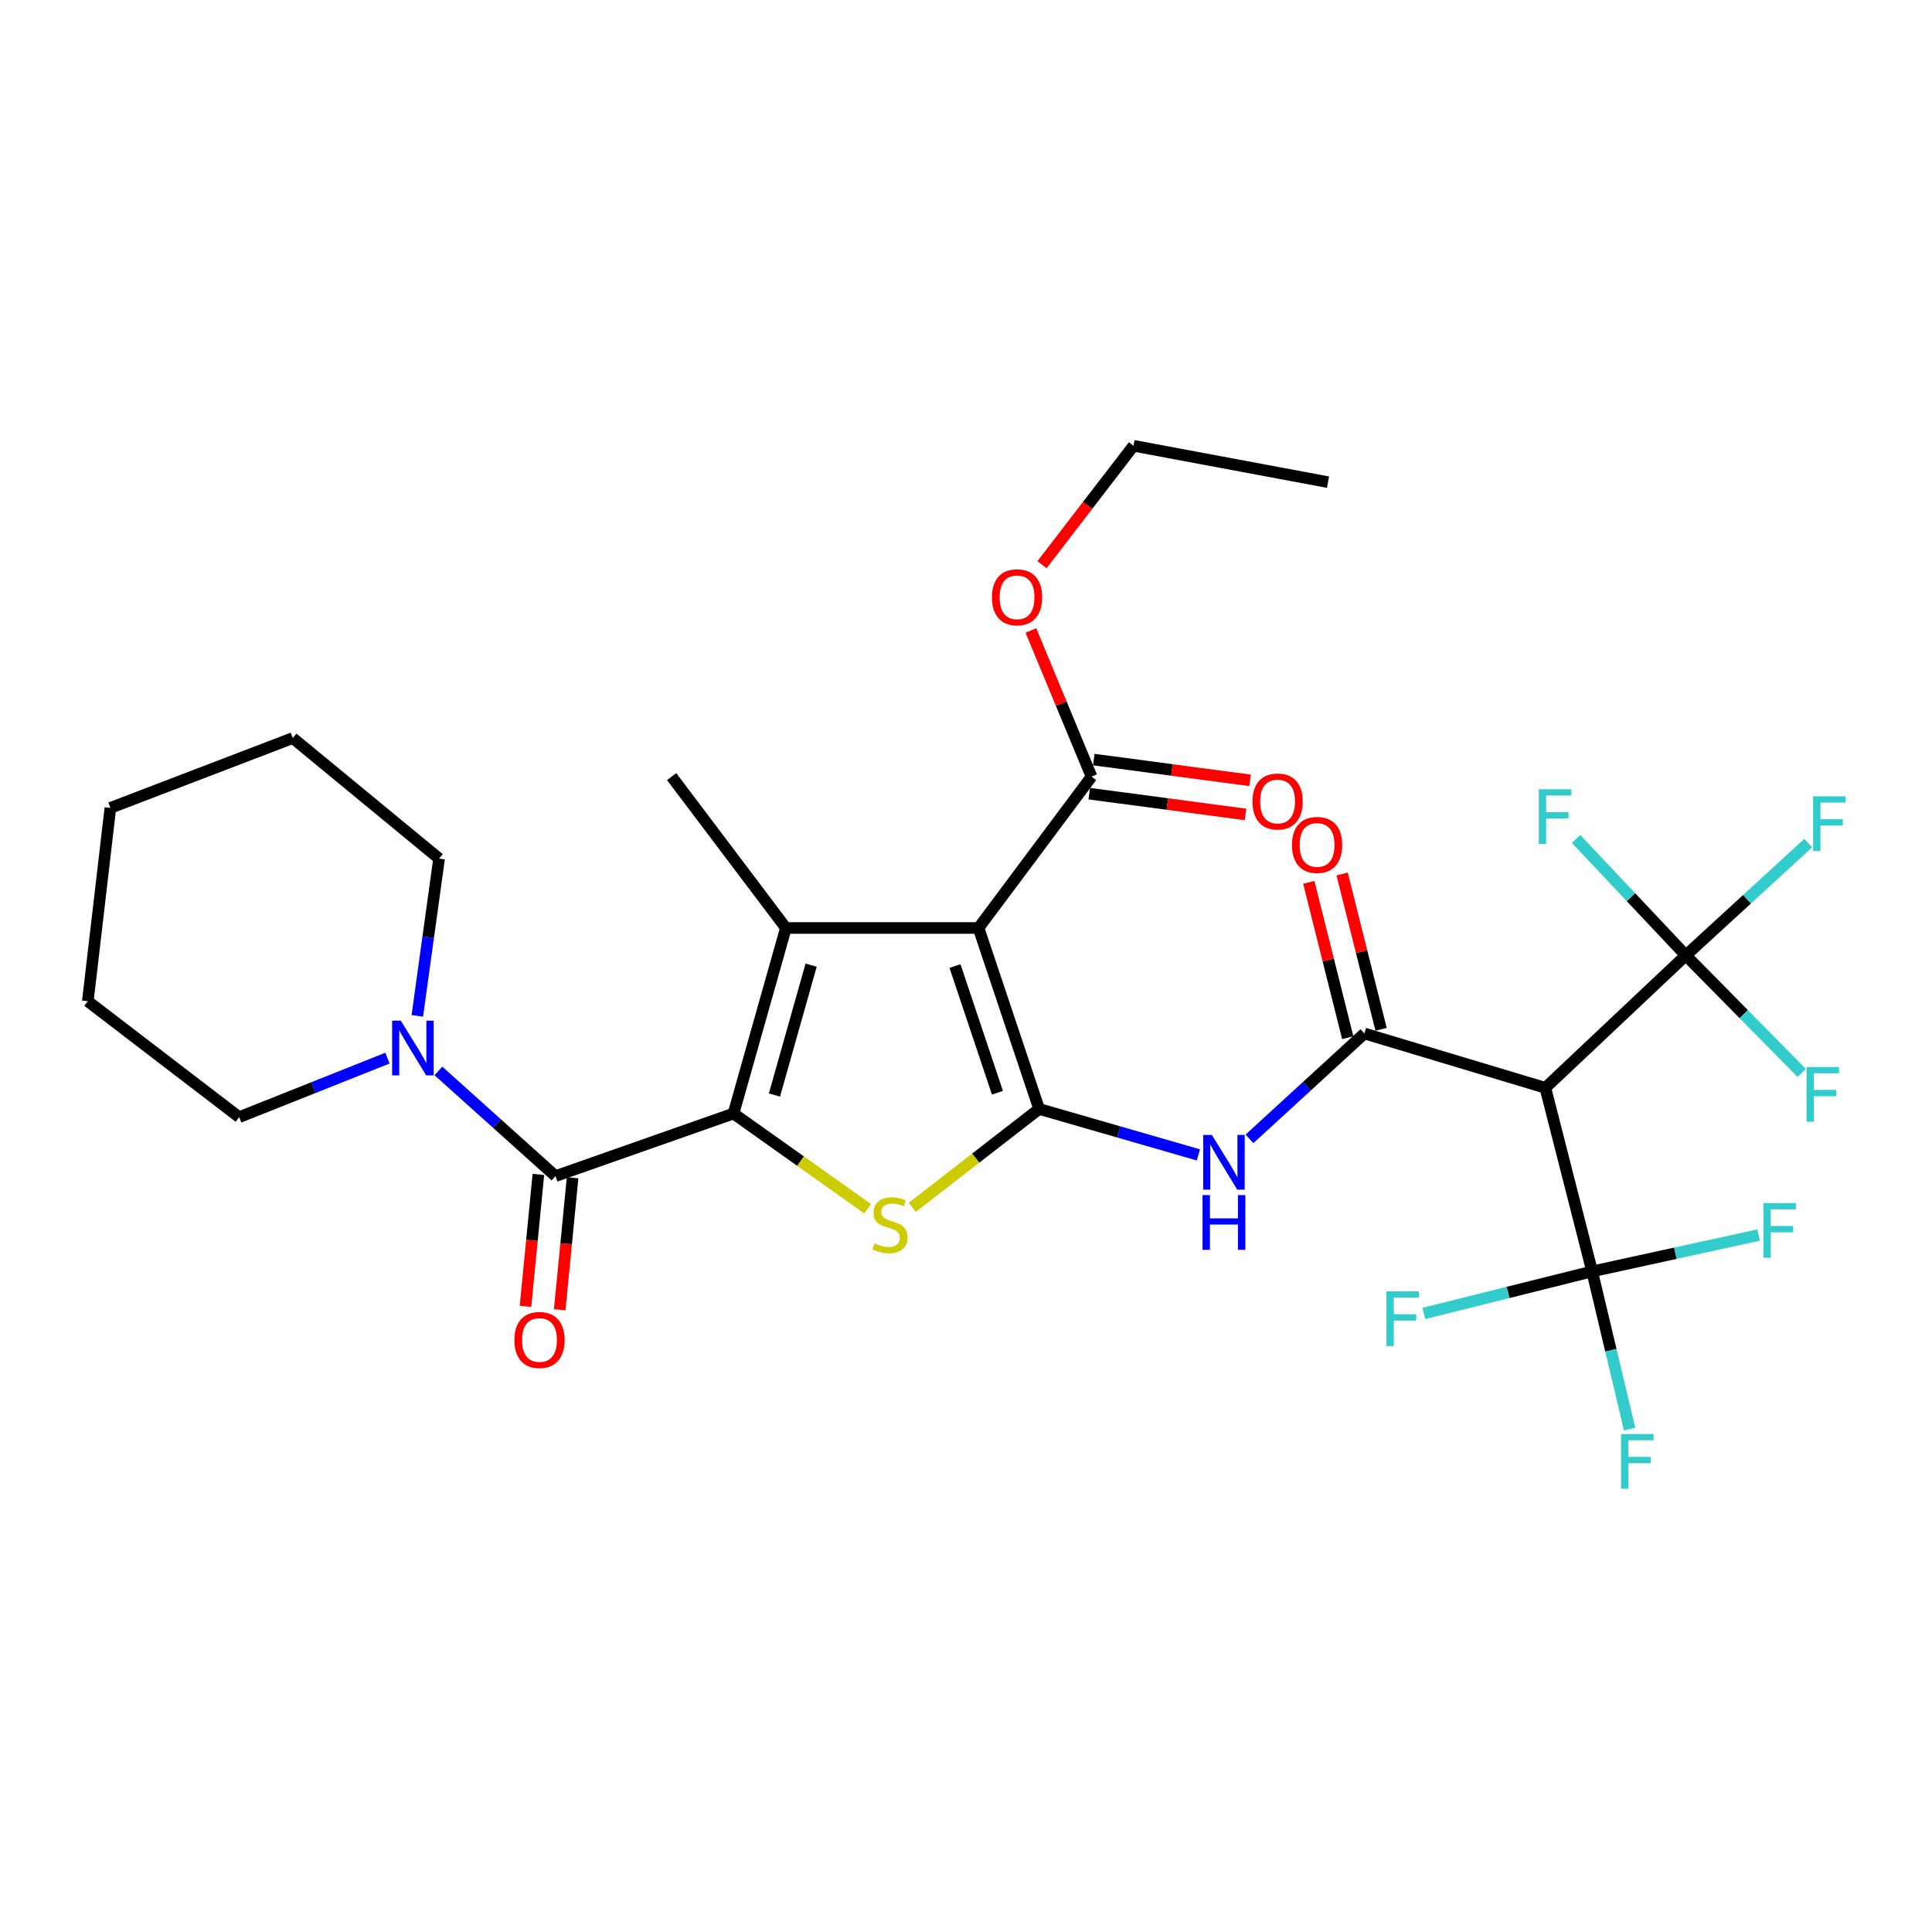 <?xml version='1.0' encoding='iso-8859-1'?>
<svg version='1.1' baseProfile='full'
              xmlns='http://www.w3.org/2000/svg'
                      xmlns:rdkit='http://www.rdkit.org/xml'
                      xmlns:xlink='http://www.w3.org/1999/xlink'
                  xml:space='preserve'
width='1000px' height='1000px' viewBox='0 0 1000 1000'>
<!-- END OF HEADER -->
<rect style='opacity:1.0;fill:#FFFFFF;stroke:none' width='1000' height='1000' x='0' y='0'> </rect>
<path class='bond-1' d='M 537.85,573.992 L 506.474,480.327' style='fill:none;fill-rule:evenodd;stroke:#000000;stroke-width:6px;stroke-linecap:butt;stroke-linejoin:miter;stroke-opacity:1' />
<path class='bond-1' d='M 516.271,565.595 L 494.308,500.029' style='fill:none;fill-rule:evenodd;stroke:#000000;stroke-width:6px;stroke-linecap:butt;stroke-linejoin:miter;stroke-opacity:1' />
<path class='bond-3' d='M 537.85,573.992 L 505.013,599.458' style='fill:none;fill-rule:evenodd;stroke:#000000;stroke-width:6px;stroke-linecap:butt;stroke-linejoin:miter;stroke-opacity:1' />
<path class='bond-3' d='M 505.013,599.458 L 472.177,624.923' style='fill:none;fill-rule:evenodd;stroke:#CCCC00;stroke-width:6px;stroke-linecap:butt;stroke-linejoin:miter;stroke-opacity:1' />
<path class='bond-6' d='M 537.85,573.992 L 579.067,585.884' style='fill:none;fill-rule:evenodd;stroke:#000000;stroke-width:6px;stroke-linecap:butt;stroke-linejoin:miter;stroke-opacity:1' />
<path class='bond-6' d='M 579.067,585.884 L 620.283,597.776' style='fill:none;fill-rule:evenodd;stroke:#0000FF;stroke-width:6px;stroke-linecap:butt;stroke-linejoin:miter;stroke-opacity:1' />
<path class='bond-0' d='M 379.663,576.355 L 414.377,601.002' style='fill:none;fill-rule:evenodd;stroke:#000000;stroke-width:6px;stroke-linecap:butt;stroke-linejoin:miter;stroke-opacity:1' />
<path class='bond-0' d='M 414.377,601.002 L 449.091,625.649' style='fill:none;fill-rule:evenodd;stroke:#CCCC00;stroke-width:6px;stroke-linecap:butt;stroke-linejoin:miter;stroke-opacity:1' />
<path class='bond-5' d='M 379.663,576.355 L 287.52,608.75' style='fill:none;fill-rule:evenodd;stroke:#000000;stroke-width:6px;stroke-linecap:butt;stroke-linejoin:miter;stroke-opacity:1' />
<path class='bond-30' d='M 379.663,576.355 L 406.779,480.327' style='fill:none;fill-rule:evenodd;stroke:#000000;stroke-width:6px;stroke-linecap:butt;stroke-linejoin:miter;stroke-opacity:1' />
<path class='bond-30' d='M 400.854,566.786 L 419.835,499.567' style='fill:none;fill-rule:evenodd;stroke:#000000;stroke-width:6px;stroke-linecap:butt;stroke-linejoin:miter;stroke-opacity:1' />
<path class='bond-2' d='M 506.474,480.327 L 406.779,480.327' style='fill:none;fill-rule:evenodd;stroke:#000000;stroke-width:6px;stroke-linecap:butt;stroke-linejoin:miter;stroke-opacity:1' />
<path class='bond-10' d='M 506.474,480.327 L 564.976,401.975' style='fill:none;fill-rule:evenodd;stroke:#000000;stroke-width:6px;stroke-linecap:butt;stroke-linejoin:miter;stroke-opacity:1' />
<path class='bond-21' d='M 406.779,480.327 L 347.644,401.975' style='fill:none;fill-rule:evenodd;stroke:#000000;stroke-width:6px;stroke-linecap:butt;stroke-linejoin:miter;stroke-opacity:1' />
<path class='bond-4' d='M 706.21,534.935 L 676.464,562.209' style='fill:none;fill-rule:evenodd;stroke:#000000;stroke-width:6px;stroke-linecap:butt;stroke-linejoin:miter;stroke-opacity:1' />
<path class='bond-4' d='M 676.464,562.209 L 646.718,589.484' style='fill:none;fill-rule:evenodd;stroke:#0000FF;stroke-width:6px;stroke-linecap:butt;stroke-linejoin:miter;stroke-opacity:1' />
<path class='bond-7' d='M 706.21,534.935 L 799.875,563.059' style='fill:none;fill-rule:evenodd;stroke:#000000;stroke-width:6px;stroke-linecap:butt;stroke-linejoin:miter;stroke-opacity:1' />
<path class='bond-12' d='M 714.84,532.771 L 704.762,492.571' style='fill:none;fill-rule:evenodd;stroke:#000000;stroke-width:6px;stroke-linecap:butt;stroke-linejoin:miter;stroke-opacity:1' />
<path class='bond-12' d='M 704.762,492.571 L 694.684,452.371' style='fill:none;fill-rule:evenodd;stroke:#FF0000;stroke-width:6px;stroke-linecap:butt;stroke-linejoin:miter;stroke-opacity:1' />
<path class='bond-12' d='M 697.58,537.098 L 687.502,496.898' style='fill:none;fill-rule:evenodd;stroke:#000000;stroke-width:6px;stroke-linecap:butt;stroke-linejoin:miter;stroke-opacity:1' />
<path class='bond-12' d='M 687.502,496.898 L 677.425,456.697' style='fill:none;fill-rule:evenodd;stroke:#FF0000;stroke-width:6px;stroke-linecap:butt;stroke-linejoin:miter;stroke-opacity:1' />
<path class='bond-11' d='M 287.52,608.75 L 257.223,581.536' style='fill:none;fill-rule:evenodd;stroke:#000000;stroke-width:6px;stroke-linecap:butt;stroke-linejoin:miter;stroke-opacity:1' />
<path class='bond-11' d='M 257.223,581.536 L 226.926,554.323' style='fill:none;fill-rule:evenodd;stroke:#0000FF;stroke-width:6px;stroke-linecap:butt;stroke-linejoin:miter;stroke-opacity:1' />
<path class='bond-13' d='M 278.666,607.884 L 275.327,642.034' style='fill:none;fill-rule:evenodd;stroke:#000000;stroke-width:6px;stroke-linecap:butt;stroke-linejoin:miter;stroke-opacity:1' />
<path class='bond-13' d='M 275.327,642.034 L 271.989,676.184' style='fill:none;fill-rule:evenodd;stroke:#FF0000;stroke-width:6px;stroke-linecap:butt;stroke-linejoin:miter;stroke-opacity:1' />
<path class='bond-13' d='M 296.375,609.615 L 293.037,643.765' style='fill:none;fill-rule:evenodd;stroke:#000000;stroke-width:6px;stroke-linecap:butt;stroke-linejoin:miter;stroke-opacity:1' />
<path class='bond-13' d='M 293.037,643.765 L 289.699,677.915' style='fill:none;fill-rule:evenodd;stroke:#FF0000;stroke-width:6px;stroke-linecap:butt;stroke-linejoin:miter;stroke-opacity:1' />
<path class='bond-8' d='M 799.875,563.059 L 872.572,494.503' style='fill:none;fill-rule:evenodd;stroke:#000000;stroke-width:6px;stroke-linecap:butt;stroke-linejoin:miter;stroke-opacity:1' />
<path class='bond-9' d='M 799.875,563.059 L 824.094,658.088' style='fill:none;fill-rule:evenodd;stroke:#000000;stroke-width:6px;stroke-linecap:butt;stroke-linejoin:miter;stroke-opacity:1' />
<path class='bond-17' d='M 872.572,494.503 L 844.178,464.371' style='fill:none;fill-rule:evenodd;stroke:#000000;stroke-width:6px;stroke-linecap:butt;stroke-linejoin:miter;stroke-opacity:1' />
<path class='bond-17' d='M 844.178,464.371 L 815.783,434.239' style='fill:none;fill-rule:evenodd;stroke:#33CCCC;stroke-width:6px;stroke-linecap:butt;stroke-linejoin:miter;stroke-opacity:1' />
<path class='bond-18' d='M 872.572,494.503 L 902.559,524.924' style='fill:none;fill-rule:evenodd;stroke:#000000;stroke-width:6px;stroke-linecap:butt;stroke-linejoin:miter;stroke-opacity:1' />
<path class='bond-18' d='M 902.559,524.924 L 932.545,555.345' style='fill:none;fill-rule:evenodd;stroke:#33CCCC;stroke-width:6px;stroke-linecap:butt;stroke-linejoin:miter;stroke-opacity:1' />
<path class='bond-19' d='M 872.572,494.503 L 904.261,465.436' style='fill:none;fill-rule:evenodd;stroke:#000000;stroke-width:6px;stroke-linecap:butt;stroke-linejoin:miter;stroke-opacity:1' />
<path class='bond-19' d='M 904.261,465.436 L 935.95,436.369' style='fill:none;fill-rule:evenodd;stroke:#33CCCC;stroke-width:6px;stroke-linecap:butt;stroke-linejoin:miter;stroke-opacity:1' />
<path class='bond-15' d='M 824.094,658.088 L 867.175,648.673' style='fill:none;fill-rule:evenodd;stroke:#000000;stroke-width:6px;stroke-linecap:butt;stroke-linejoin:miter;stroke-opacity:1' />
<path class='bond-15' d='M 867.175,648.673 L 910.256,639.257' style='fill:none;fill-rule:evenodd;stroke:#33CCCC;stroke-width:6px;stroke-linecap:butt;stroke-linejoin:miter;stroke-opacity:1' />
<path class='bond-16' d='M 824.094,658.088 L 780.545,668.96' style='fill:none;fill-rule:evenodd;stroke:#000000;stroke-width:6px;stroke-linecap:butt;stroke-linejoin:miter;stroke-opacity:1' />
<path class='bond-16' d='M 780.545,668.96 L 736.996,679.832' style='fill:none;fill-rule:evenodd;stroke:#33CCCC;stroke-width:6px;stroke-linecap:butt;stroke-linejoin:miter;stroke-opacity:1' />
<path class='bond-20' d='M 824.094,658.088 L 833.791,698.901' style='fill:none;fill-rule:evenodd;stroke:#000000;stroke-width:6px;stroke-linecap:butt;stroke-linejoin:miter;stroke-opacity:1' />
<path class='bond-20' d='M 833.791,698.901 L 843.489,739.713' style='fill:none;fill-rule:evenodd;stroke:#33CCCC;stroke-width:6px;stroke-linecap:butt;stroke-linejoin:miter;stroke-opacity:1' />
<path class='bond-14' d='M 563.804,410.794 L 604.241,416.17' style='fill:none;fill-rule:evenodd;stroke:#000000;stroke-width:6px;stroke-linecap:butt;stroke-linejoin:miter;stroke-opacity:1' />
<path class='bond-14' d='M 604.241,416.17 L 644.679,421.545' style='fill:none;fill-rule:evenodd;stroke:#FF0000;stroke-width:6px;stroke-linecap:butt;stroke-linejoin:miter;stroke-opacity:1' />
<path class='bond-14' d='M 566.148,393.156 L 606.586,398.531' style='fill:none;fill-rule:evenodd;stroke:#000000;stroke-width:6px;stroke-linecap:butt;stroke-linejoin:miter;stroke-opacity:1' />
<path class='bond-14' d='M 606.586,398.531 L 647.024,403.907' style='fill:none;fill-rule:evenodd;stroke:#FF0000;stroke-width:6px;stroke-linecap:butt;stroke-linejoin:miter;stroke-opacity:1' />
<path class='bond-22' d='M 564.976,401.975 L 549.284,364.161' style='fill:none;fill-rule:evenodd;stroke:#000000;stroke-width:6px;stroke-linecap:butt;stroke-linejoin:miter;stroke-opacity:1' />
<path class='bond-22' d='M 549.284,364.161 L 533.591,326.346' style='fill:none;fill-rule:evenodd;stroke:#FF0000;stroke-width:6px;stroke-linecap:butt;stroke-linejoin:miter;stroke-opacity:1' />
<path class='bond-23' d='M 200.546,547.687 L 162.172,562.965' style='fill:none;fill-rule:evenodd;stroke:#0000FF;stroke-width:6px;stroke-linecap:butt;stroke-linejoin:miter;stroke-opacity:1' />
<path class='bond-23' d='M 162.172,562.965 L 123.797,578.243' style='fill:none;fill-rule:evenodd;stroke:#000000;stroke-width:6px;stroke-linecap:butt;stroke-linejoin:miter;stroke-opacity:1' />
<path class='bond-24' d='M 216.006,525.813 L 221.637,485.108' style='fill:none;fill-rule:evenodd;stroke:#0000FF;stroke-width:6px;stroke-linecap:butt;stroke-linejoin:miter;stroke-opacity:1' />
<path class='bond-24' d='M 221.637,485.108 L 227.268,444.404' style='fill:none;fill-rule:evenodd;stroke:#000000;stroke-width:6px;stroke-linecap:butt;stroke-linejoin:miter;stroke-opacity:1' />
<path class='bond-25' d='M 539.341,292.28 L 563.017,261.505' style='fill:none;fill-rule:evenodd;stroke:#FF0000;stroke-width:6px;stroke-linecap:butt;stroke-linejoin:miter;stroke-opacity:1' />
<path class='bond-25' d='M 563.017,261.505 L 586.694,230.729' style='fill:none;fill-rule:evenodd;stroke:#000000;stroke-width:6px;stroke-linecap:butt;stroke-linejoin:miter;stroke-opacity:1' />
<path class='bond-27' d='M 123.797,578.243 L 45.455,518.238' style='fill:none;fill-rule:evenodd;stroke:#000000;stroke-width:6px;stroke-linecap:butt;stroke-linejoin:miter;stroke-opacity:1' />
<path class='bond-26' d='M 227.268,444.404 L 151.545,382.016' style='fill:none;fill-rule:evenodd;stroke:#000000;stroke-width:6px;stroke-linecap:butt;stroke-linejoin:miter;stroke-opacity:1' />
<path class='bond-28' d='M 586.694,230.729 L 687.378,249.561' style='fill:none;fill-rule:evenodd;stroke:#000000;stroke-width:6px;stroke-linecap:butt;stroke-linejoin:miter;stroke-opacity:1' />
<path class='bond-29' d='M 151.545,382.016 L 57.129,418.168' style='fill:none;fill-rule:evenodd;stroke:#000000;stroke-width:6px;stroke-linecap:butt;stroke-linejoin:miter;stroke-opacity:1' />
<path class='bond-31' d='M 45.455,518.238 L 57.129,418.168' style='fill:none;fill-rule:evenodd;stroke:#000000;stroke-width:6px;stroke-linecap:butt;stroke-linejoin:miter;stroke-opacity:1' />
<path  class='atom-4' d='M 452.654 643.579
Q 452.974 643.699, 454.294 644.259
Q 455.614 644.819, 457.054 645.179
Q 458.534 645.499, 459.974 645.499
Q 462.654 645.499, 464.214 644.219
Q 465.774 642.899, 465.774 640.619
Q 465.774 639.059, 464.974 638.099
Q 464.214 637.139, 463.014 636.619
Q 461.814 636.099, 459.814 635.499
Q 457.294 634.739, 455.774 634.019
Q 454.294 633.299, 453.214 631.779
Q 452.174 630.259, 452.174 627.699
Q 452.174 624.139, 454.574 621.939
Q 457.014 619.739, 461.814 619.739
Q 465.094 619.739, 468.814 621.299
L 467.894 624.379
Q 464.494 622.979, 461.934 622.979
Q 459.174 622.979, 457.654 624.139
Q 456.134 625.259, 456.174 627.219
Q 456.174 628.739, 456.934 629.659
Q 457.734 630.579, 458.854 631.099
Q 460.014 631.619, 461.934 632.219
Q 464.494 633.019, 466.014 633.819
Q 467.534 634.619, 468.614 636.259
Q 469.734 637.859, 469.734 640.619
Q 469.734 644.539, 467.094 646.659
Q 464.494 648.739, 460.134 648.739
Q 457.614 648.739, 455.694 648.179
Q 453.814 647.659, 451.574 646.739
L 452.654 643.579
' fill='#CCCC00'/>
<path  class='atom-7' d='M 627.252 587.433
L 636.532 602.433
Q 637.452 603.913, 638.932 606.593
Q 640.412 609.273, 640.492 609.433
L 640.492 587.433
L 644.252 587.433
L 644.252 615.753
L 640.372 615.753
L 630.412 599.353
Q 629.252 597.433, 628.012 595.233
Q 626.812 593.033, 626.452 592.353
L 626.452 615.753
L 622.772 615.753
L 622.772 587.433
L 627.252 587.433
' fill='#0000FF'/>
<path  class='atom-7' d='M 622.432 618.585
L 626.272 618.585
L 626.272 630.625
L 640.752 630.625
L 640.752 618.585
L 644.592 618.585
L 644.592 646.905
L 640.752 646.905
L 640.752 633.825
L 626.272 633.825
L 626.272 646.905
L 622.432 646.905
L 622.432 618.585
' fill='#0000FF'/>
<path  class='atom-12' d='M 207.445 528.288
L 216.725 543.288
Q 217.645 544.768, 219.125 547.448
Q 220.605 550.128, 220.685 550.288
L 220.685 528.288
L 224.445 528.288
L 224.445 556.608
L 220.565 556.608
L 210.605 540.208
Q 209.445 538.288, 208.205 536.088
Q 207.005 533.888, 206.645 533.208
L 206.645 556.608
L 202.965 556.608
L 202.965 528.288
L 207.445 528.288
' fill='#0000FF'/>
<path  class='atom-13' d='M 668.723 437.336
Q 668.723 430.536, 672.083 426.736
Q 675.443 422.936, 681.723 422.936
Q 688.003 422.936, 691.363 426.736
Q 694.723 430.536, 694.723 437.336
Q 694.723 444.216, 691.323 448.136
Q 687.923 452.016, 681.723 452.016
Q 675.483 452.016, 672.083 448.136
Q 668.723 444.256, 668.723 437.336
M 681.723 448.816
Q 686.043 448.816, 688.363 445.936
Q 690.723 443.016, 690.723 437.336
Q 690.723 431.776, 688.363 428.976
Q 686.043 426.136, 681.723 426.136
Q 677.403 426.136, 675.043 428.936
Q 672.723 431.736, 672.723 437.336
Q 672.723 443.056, 675.043 445.936
Q 677.403 448.816, 681.723 448.816
' fill='#FF0000'/>
<path  class='atom-14' d='M 266.236 693.578
Q 266.236 686.778, 269.596 682.978
Q 272.956 679.178, 279.236 679.178
Q 285.516 679.178, 288.876 682.978
Q 292.236 686.778, 292.236 693.578
Q 292.236 700.458, 288.836 704.378
Q 285.436 708.258, 279.236 708.258
Q 272.996 708.258, 269.596 704.378
Q 266.236 700.498, 266.236 693.578
M 279.236 705.058
Q 283.556 705.058, 285.876 702.178
Q 288.236 699.258, 288.236 693.578
Q 288.236 688.018, 285.876 685.218
Q 283.556 682.378, 279.236 682.378
Q 274.916 682.378, 272.556 685.178
Q 270.236 687.978, 270.236 693.578
Q 270.236 699.298, 272.556 702.178
Q 274.916 705.058, 279.236 705.058
' fill='#FF0000'/>
<path  class='atom-15' d='M 648.28 414.857
Q 648.28 408.057, 651.64 404.257
Q 655 400.457, 661.28 400.457
Q 667.56 400.457, 670.92 404.257
Q 674.28 408.057, 674.28 414.857
Q 674.28 421.737, 670.88 425.657
Q 667.48 429.537, 661.28 429.537
Q 655.04 429.537, 651.64 425.657
Q 648.28 421.777, 648.28 414.857
M 661.28 426.337
Q 665.6 426.337, 667.92 423.457
Q 670.28 420.537, 670.28 414.857
Q 670.28 409.297, 667.92 406.497
Q 665.6 403.657, 661.28 403.657
Q 656.96 403.657, 654.6 406.457
Q 652.28 409.257, 652.28 414.857
Q 652.28 420.577, 654.6 423.457
Q 656.96 426.337, 661.28 426.337
' fill='#FF0000'/>
<path  class='atom-16' d='M 912.74 622.714
L 929.58 622.714
L 929.58 625.954
L 916.54 625.954
L 916.54 634.554
L 928.14 634.554
L 928.14 637.834
L 916.54 637.834
L 916.54 651.034
L 912.74 651.034
L 912.74 622.714
' fill='#33CCCC'/>
<path  class='atom-17' d='M 717.63 668.405
L 734.47 668.405
L 734.47 671.645
L 721.43 671.645
L 721.43 680.245
L 733.03 680.245
L 733.03 683.525
L 721.43 683.525
L 721.43 696.725
L 717.63 696.725
L 717.63 668.405
' fill='#33CCCC'/>
<path  class='atom-18' d='M 796.476 408.525
L 813.316 408.525
L 813.316 411.765
L 800.276 411.765
L 800.276 420.365
L 811.876 420.365
L 811.876 423.645
L 800.276 423.645
L 800.276 436.845
L 796.476 436.845
L 796.476 408.525
' fill='#33CCCC'/>
<path  class='atom-19' d='M 935.071 552.29
L 951.911 552.29
L 951.911 555.53
L 938.871 555.53
L 938.871 564.13
L 950.471 564.13
L 950.471 567.41
L 938.871 567.41
L 938.871 580.61
L 935.071 580.61
L 935.071 552.29
' fill='#33CCCC'/>
<path  class='atom-20' d='M 938.471 412.173
L 955.311 412.173
L 955.311 415.413
L 942.271 415.413
L 942.271 424.013
L 953.871 424.013
L 953.871 427.293
L 942.271 427.293
L 942.271 440.493
L 938.471 440.493
L 938.471 412.173
' fill='#33CCCC'/>
<path  class='atom-21' d='M 839.033 742.239
L 855.873 742.239
L 855.873 745.479
L 842.833 745.479
L 842.833 754.079
L 854.433 754.079
L 854.433 757.359
L 842.833 757.359
L 842.833 770.559
L 839.033 770.559
L 839.033 742.239
' fill='#33CCCC'/>
<path  class='atom-23' d='M 513.423 309.151
Q 513.423 302.351, 516.783 298.551
Q 520.143 294.751, 526.423 294.751
Q 532.703 294.751, 536.063 298.551
Q 539.423 302.351, 539.423 309.151
Q 539.423 316.031, 536.023 319.951
Q 532.623 323.831, 526.423 323.831
Q 520.183 323.831, 516.783 319.951
Q 513.423 316.071, 513.423 309.151
M 526.423 320.631
Q 530.743 320.631, 533.063 317.751
Q 535.423 314.831, 535.423 309.151
Q 535.423 303.591, 533.063 300.791
Q 530.743 297.951, 526.423 297.951
Q 522.103 297.951, 519.743 300.751
Q 517.423 303.551, 517.423 309.151
Q 517.423 314.871, 519.743 317.751
Q 522.103 320.631, 526.423 320.631
' fill='#FF0000'/>
</svg>
